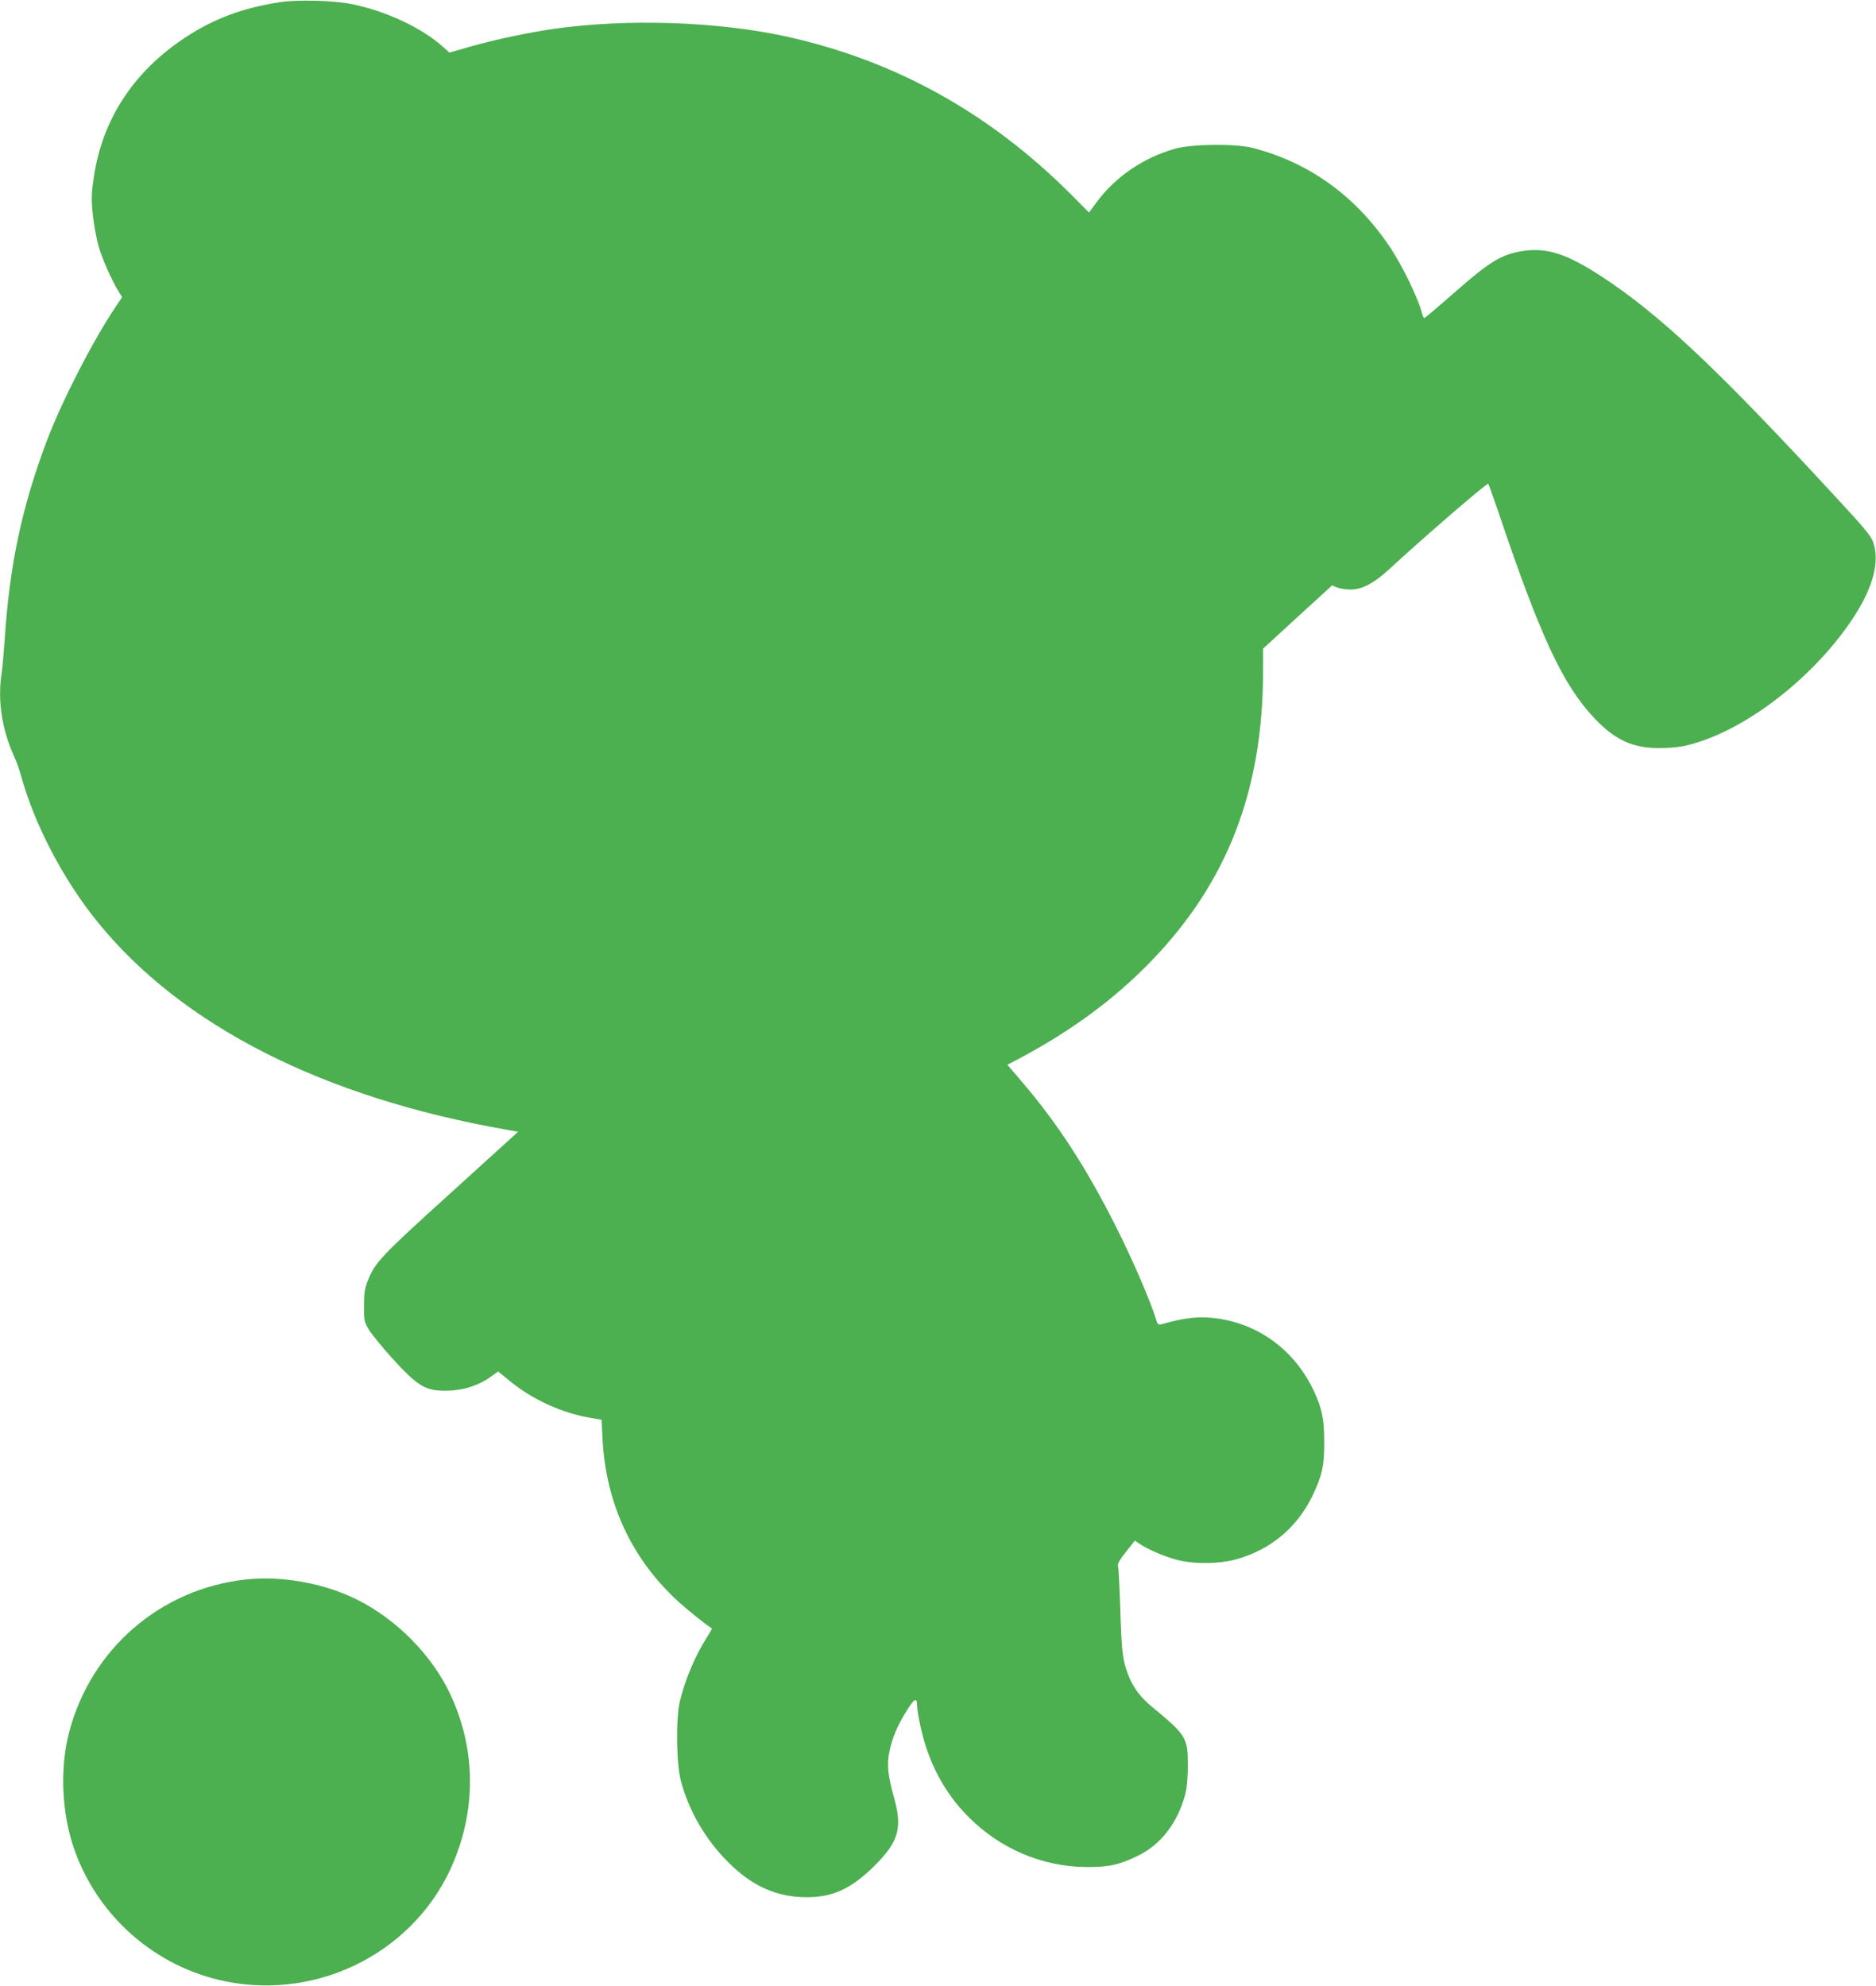 <?xml version="1.0" standalone="no"?>
<!DOCTYPE svg PUBLIC "-//W3C//DTD SVG 20010904//EN"
 "http://www.w3.org/TR/2001/REC-SVG-20010904/DTD/svg10.dtd">
<svg version="1.0" xmlns="http://www.w3.org/2000/svg"
 width="1209pt" height="1280pt" viewBox="0 0 1209 1280"
 preserveAspectRatio="xMidYMid meet">
<g transform="translate(0,1280) scale(0.1,-0.1)"
fill="#4caf50" stroke="none">
<path d="M1805 12786 c-238 -36 -427 -106 -613 -229 -332 -219 -534 -529 -588
-903 -15 -102 -16 -136 -6 -235 6 -63 23 -156 37 -205 24 -84 90 -232 133
-299 l19 -30 -38 -57 c-145 -214 -345 -603 -443 -858 -164 -432 -245 -813
-276 -1295 -6 -82 -14 -177 -19 -210 -28 -180 1 -368 82 -545 14 -30 35 -90
46 -132 86 -307 270 -659 487 -927 542 -672 1456 -1136 2641 -1343 l72 -13
-435 -395 c-454 -411 -488 -448 -535 -568 -18 -45 -23 -78 -23 -157 -1 -93 1
-103 29 -152 17 -29 84 -111 149 -184 171 -187 217 -215 356 -213 102 1 203
33 280 88 l50 36 86 -70 c142 -114 333 -200 510 -229 l71 -12 6 -123 c21 -407
180 -758 470 -1032 56 -54 197 -168 235 -190 2 -1 -12 -26 -31 -55 -76 -120
-140 -270 -175 -412 -27 -113 -24 -403 6 -516 51 -192 157 -376 302 -521 146
-148 297 -220 475 -228 187 -8 311 45 467 198 156 154 184 244 133 430 -45
162 -51 227 -32 315 19 90 50 161 113 263 47 75 64 83 64 29 0 -18 9 -74 20
-125 50 -237 152 -432 309 -591 205 -207 477 -323 761 -325 146 -1 214 14 336
74 145 71 252 210 301 390 12 46 18 102 18 190 0 181 -8 194 -235 382 -74 62
-119 123 -150 205 -36 96 -41 138 -50 413 -5 146 -11 274 -15 285 -4 15 9 39
51 92 l58 73 30 -21 c52 -35 151 -78 233 -101 109 -31 275 -30 389 1 218 60
389 201 489 403 65 135 80 198 79 353 0 147 -14 217 -68 332 -121 255 -345
424 -616 464 -117 17 -213 7 -366 -37 -19 -5 -24 0 -34 33 -41 129 -150 382
-259 598 -192 381 -372 658 -599 925 l-100 117 82 43 c332 177 605 378 841
621 494 509 724 1104 725 1871 l0 147 222 204 223 204 32 -14 c18 -7 57 -13
86 -13 77 0 155 42 262 142 177 165 619 548 626 540 3 -4 31 -81 62 -172 272
-809 418 -1124 622 -1339 133 -141 246 -193 420 -193 60 0 129 6 173 17 333
78 742 373 1010 730 173 230 240 423 198 567 -15 51 -36 78 -273 334 -744 805
-1110 1149 -1482 1392 -223 146 -353 188 -508 164 -136 -22 -210 -66 -432
-261 -107 -94 -198 -171 -202 -171 -4 0 -10 12 -14 28 -24 98 -133 322 -216
442 -219 321 -515 533 -874 626 -109 29 -391 26 -500 -4 -202 -56 -385 -180
-505 -342 l-52 -70 -117 118 c-525 525 -1133 862 -1831 1016 -445 98 -1029
117 -1500 50 -161 -23 -380 -69 -534 -113 l-140 -40 -39 35 c-137 125 -376
236 -598 279 -114 22 -341 28 -454 11z"/>
<path d="M1581 2619 c-547 -61 -993 -447 -1134 -979 -63 -235 -50 -527 32
-761 153 -434 524 -758 974 -850 617 -125 1242 205 1475 781 142 350 134 725
-24 1065 -116 252 -347 487 -602 614 -213 107 -488 156 -721 130z"/>
</g>
</svg>
